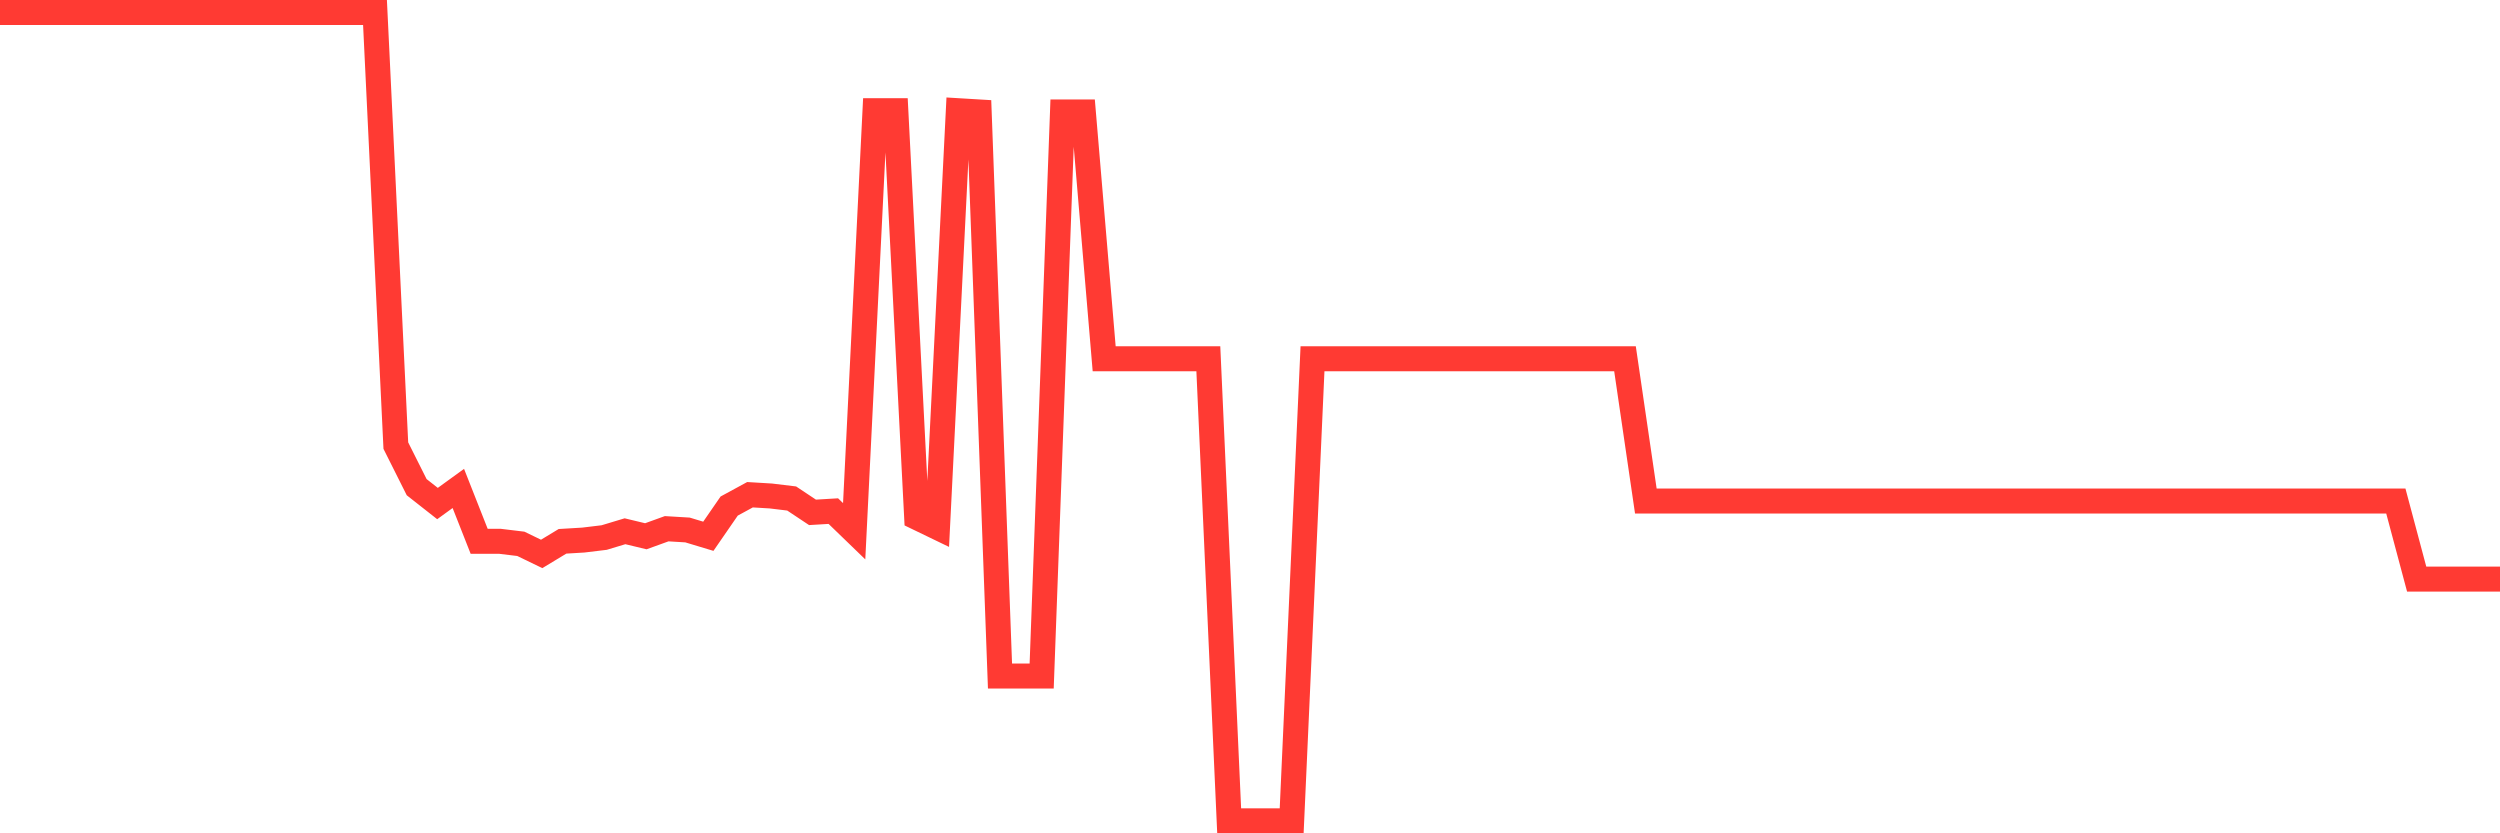 <svg
  xmlns="http://www.w3.org/2000/svg"
  xmlns:xlink="http://www.w3.org/1999/xlink"
  width="120"
  height="40"
  viewBox="0 0 120 40"
  preserveAspectRatio="none"
>
  <polyline
    points="0,0.6 1,0.6 2,0.6 3,0.6 4,0.6 5,0.6 6,0.6 7,0.6 8,0.6 9,0.6 10,0.6 11,0.6 12,0.6 13,0.6 14,0.6 15,0.6 16,0.6 17,0.6 18,0.6 19,21.39 20,23.384 21,24.17 22,23.445 23,25.983 24,25.983 25,26.104 26,26.588 27,25.983 28,25.923 29,25.802 30,25.5 31,25.741 32,25.379 33,25.439 34,25.741 35,24.291 36,23.747 37,23.807 38,23.928 39,24.593 40,24.533 41,25.5 42,5.314 43,5.314 44,24.835 45,25.318 46,5.314 47,5.374 48,32.45 49,32.45 50,32.45 51,5.374 52,5.374 53,17.22 54,17.22 55,17.22 56,17.22 57,17.22 58,17.22 59,39.4 60,39.4 61,39.4 62,39.4 63,17.22 64,17.22 65,17.22 66,17.22 67,17.22 68,17.22 69,17.22 70,17.22 71,17.22 72,17.22 73,17.22 74,17.22 75,17.22 76,17.22 77,17.22 78,17.22 79,24.049 80,24.049 81,24.049 82,24.049 83,24.049 84,24.049 85,24.049 86,24.049 87,24.049 88,24.049 89,24.049 90,24.049 91,24.049 92,24.049 93,24.049 94,24.049 95,24.049 96,24.049 97,24.049 98,24.049 99,24.049 100,24.049 101,24.049 102,24.049 103,24.049 104,24.049 105,24.049 106,24.049 107,24.049 108,24.049 109,24.049 110,24.049 111,24.049 112,24.049 113,24.049 114,24.049 115,24.049 116,27.796 117,27.796 118,27.796 119,27.796 120,27.796"
    fill="none"
    stroke="#ff3a33"
    stroke-width="1.2"
  >
  </polyline>
</svg>